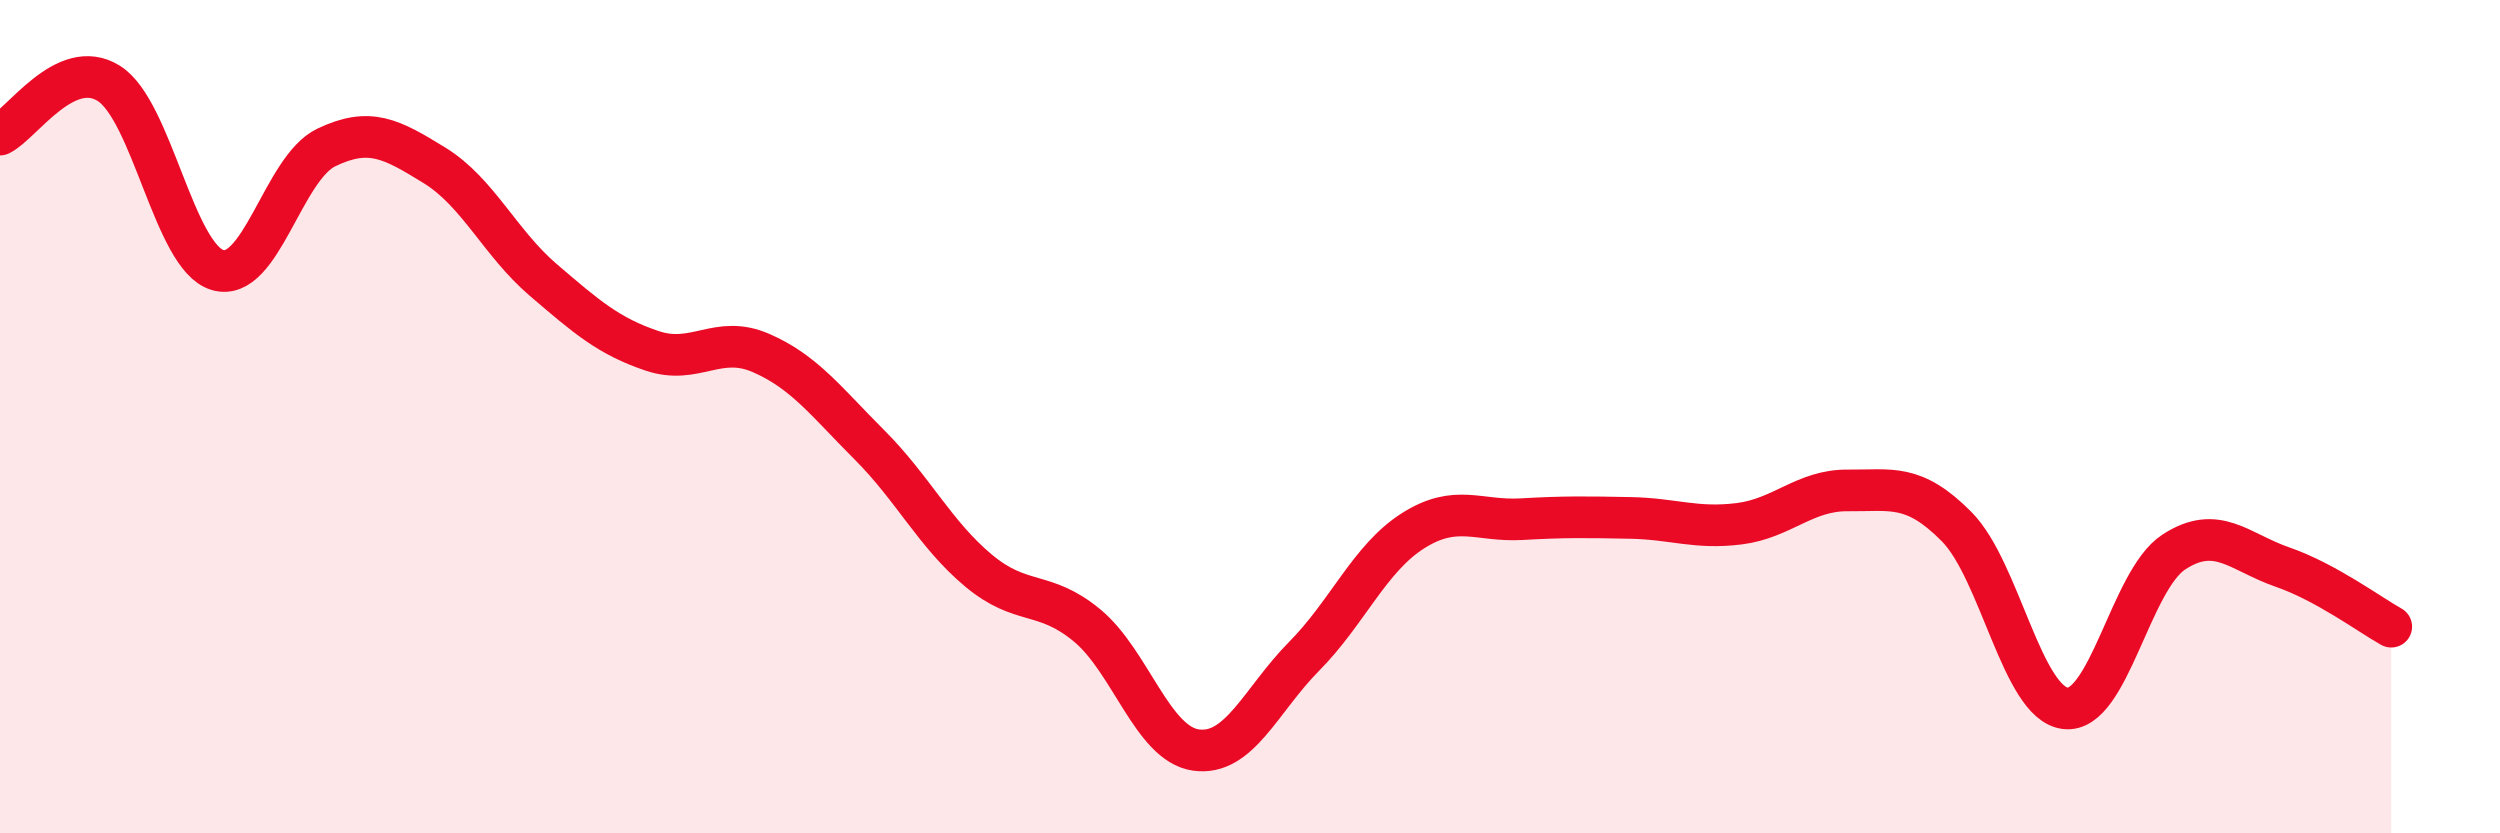 
    <svg width="60" height="20" viewBox="0 0 60 20" xmlns="http://www.w3.org/2000/svg">
      <path
        d="M 0,3.23 C 0.52,2.98 1.57,1.35 2.61,2 C 3.65,2.65 4.18,6.17 5.22,6.48 C 6.26,6.79 6.79,4.04 7.83,3.54 C 8.87,3.04 9.39,3.33 10.43,3.97 C 11.47,4.61 12,5.83 13.04,6.72 C 14.08,7.61 14.61,8.07 15.65,8.42 C 16.69,8.77 17.22,8.02 18.26,8.47 C 19.3,8.92 19.83,9.64 20.87,10.68 C 21.91,11.72 22.44,12.82 23.48,13.69 C 24.52,14.56 25.05,14.15 26.09,15.01 C 27.13,15.87 27.66,17.85 28.7,18 C 29.74,18.15 30.26,16.8 31.3,15.75 C 32.34,14.7 32.87,13.4 33.91,12.74 C 34.95,12.08 35.48,12.52 36.52,12.46 C 37.56,12.4 38.09,12.41 39.13,12.43 C 40.17,12.45 40.7,12.7 41.74,12.57 C 42.78,12.44 43.31,11.76 44.35,11.77 C 45.39,11.78 45.92,11.59 46.96,12.64 C 48,13.69 48.53,16.88 49.57,17 C 50.61,17.12 51.13,13.93 52.17,13.25 C 53.21,12.57 53.74,13.25 54.78,13.61 C 55.82,13.97 56.87,14.75 57.39,15.04L57.39 20L0 20Z"
        fill="#EB0A25"
        opacity="0.1"
        stroke-linecap="round"
        stroke-linejoin="round"
      />
      <path
        d="M 0,3.23 C 0.52,2.98 1.57,1.35 2.61,2 C 3.65,2.65 4.18,6.17 5.22,6.48 C 6.26,6.79 6.79,4.04 7.83,3.54 C 8.87,3.04 9.39,3.33 10.43,3.97 C 11.47,4.61 12,5.83 13.04,6.72 C 14.08,7.61 14.61,8.07 15.65,8.42 C 16.69,8.77 17.22,8.02 18.26,8.47 C 19.3,8.92 19.83,9.64 20.87,10.68 C 21.91,11.72 22.44,12.82 23.48,13.69 C 24.52,14.56 25.05,14.15 26.09,15.01 C 27.13,15.87 27.66,17.85 28.7,18 C 29.74,18.15 30.26,16.8 31.3,15.75 C 32.34,14.7 32.87,13.4 33.91,12.74 C 34.95,12.08 35.48,12.52 36.52,12.46 C 37.56,12.4 38.09,12.41 39.13,12.43 C 40.17,12.45 40.7,12.7 41.74,12.57 C 42.78,12.44 43.31,11.76 44.35,11.77 C 45.39,11.78 45.92,11.59 46.96,12.64 C 48,13.69 48.53,16.88 49.57,17 C 50.61,17.12 51.13,13.93 52.17,13.25 C 53.21,12.57 53.74,13.25 54.78,13.61 C 55.82,13.97 56.87,14.75 57.39,15.04"
        stroke="#EB0A25"
        stroke-width="1"
        fill="none"
        stroke-linecap="round"
        stroke-linejoin="round"
      />
    </svg>
  